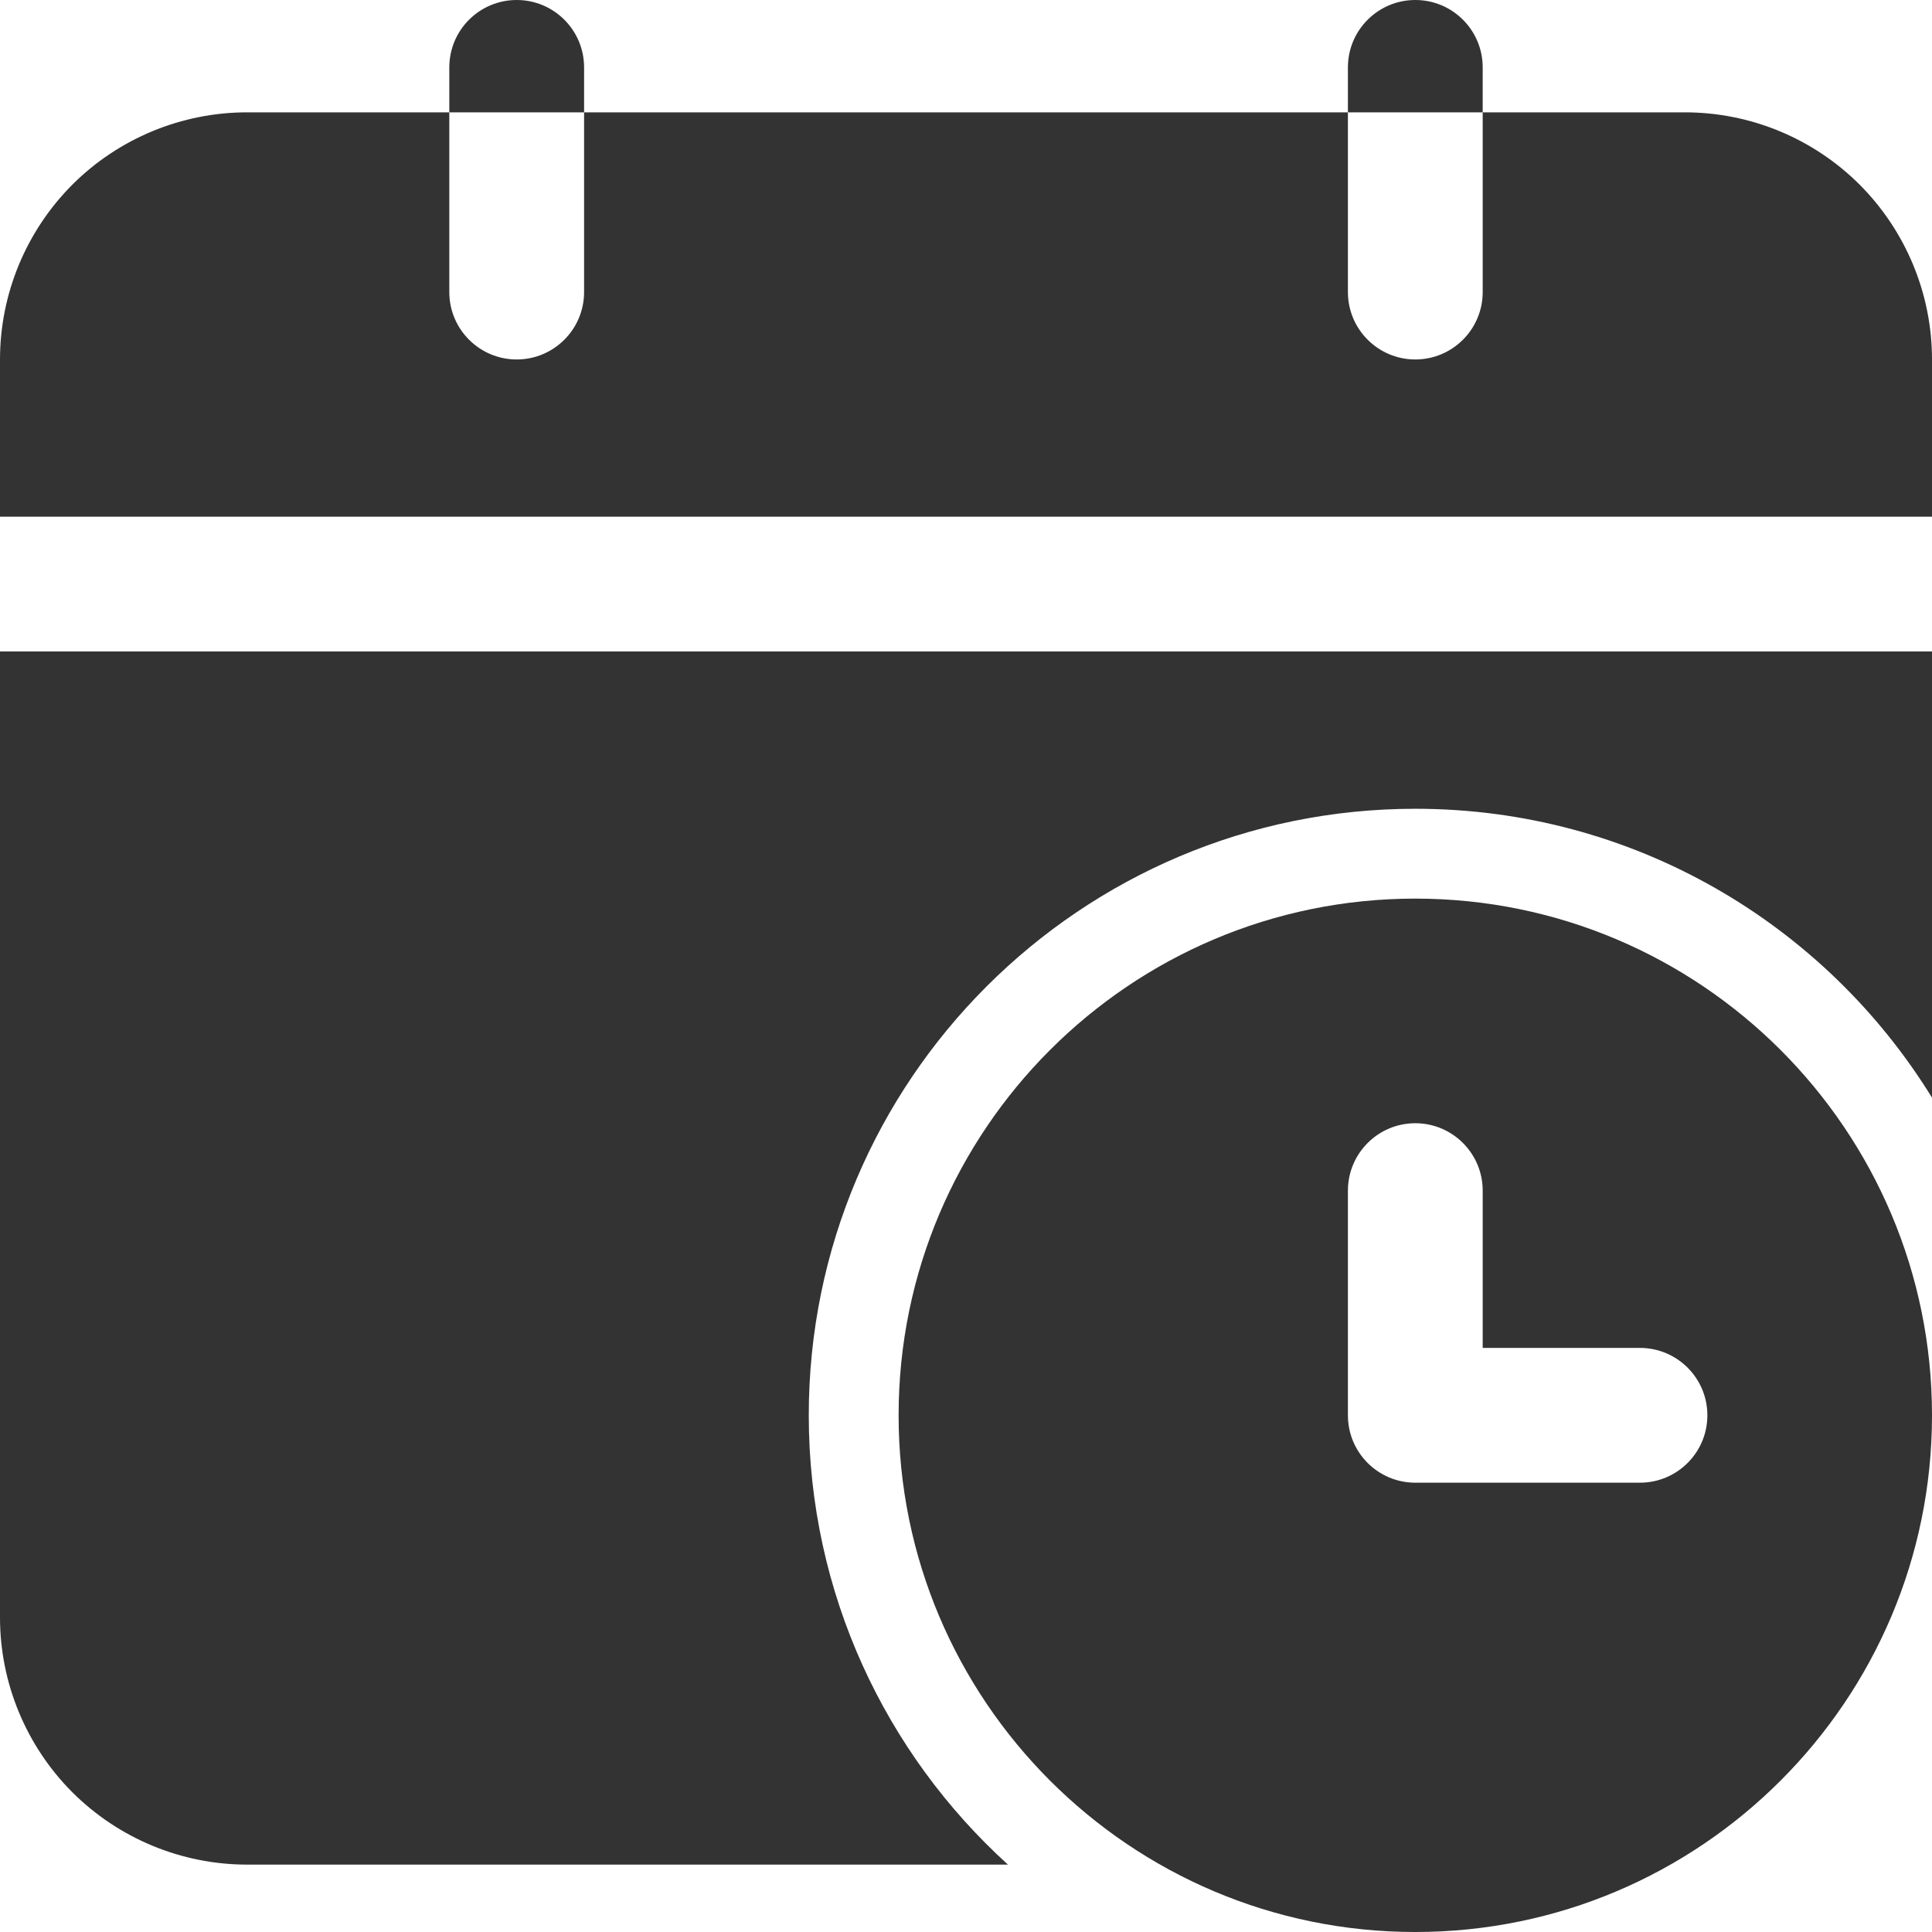 <svg width="34" height="34" viewBox="0 0 34 34" fill="none" xmlns="http://www.w3.org/2000/svg">
<path fill-rule="evenodd" clip-rule="evenodd" d="M24.907 15.814C29.926 15.814 34 19.888 34 24.907C34 29.926 29.926 34 24.907 34C19.888 34 15.814 29.926 15.814 24.907C15.814 19.888 19.888 15.814 24.907 15.814ZM23.721 20.953V24.907C23.721 25.562 24.252 26.093 24.907 26.093H28.86C29.515 26.093 30.047 25.562 30.047 24.907C30.047 24.252 29.515 23.721 28.86 23.721H26.093V20.953C26.093 20.299 25.562 19.767 24.907 19.767C24.252 19.767 23.721 20.299 23.721 20.953Z" fill="#333333"/>
<path fill-rule="evenodd" clip-rule="evenodd" d="M7.907 1.977V1.186C7.907 0.531 8.438 0 9.093 0C9.748 0 10.279 0.531 10.279 1.186V1.977H7.907Z" fill="#333333"/>
<path fill-rule="evenodd" clip-rule="evenodd" d="M23.721 1.977V1.186C23.721 0.531 24.252 0 24.907 0C25.562 0 26.093 0.531 26.093 1.186V1.977H23.721Z" fill="#333333"/>
<path fill-rule="evenodd" clip-rule="evenodd" d="M17.738 32.814H4.349C3.196 32.814 2.089 32.355 1.273 31.541C0.459 30.725 0 29.618 0 28.465V11.465H34V19.317C32.12 16.266 28.75 14.233 24.907 14.233C19.016 14.233 14.233 19.016 14.233 24.907C14.233 28.04 15.586 30.861 17.738 32.814ZM0 9.093V6.326C0 5.173 0.459 4.066 1.273 3.25C2.089 2.435 3.196 1.977 4.349 1.977H7.907V5.14C7.907 5.794 8.438 6.326 9.093 6.326C9.748 6.326 10.279 5.794 10.279 5.14V1.977H23.721V5.14C23.721 5.794 24.252 6.326 24.907 6.326C25.562 6.326 26.093 5.794 26.093 5.14V1.977H29.651C30.804 1.977 31.911 2.435 32.727 3.25C33.541 4.066 34 5.173 34 6.326V9.093H0Z" fill="#333333"/>
</svg>
